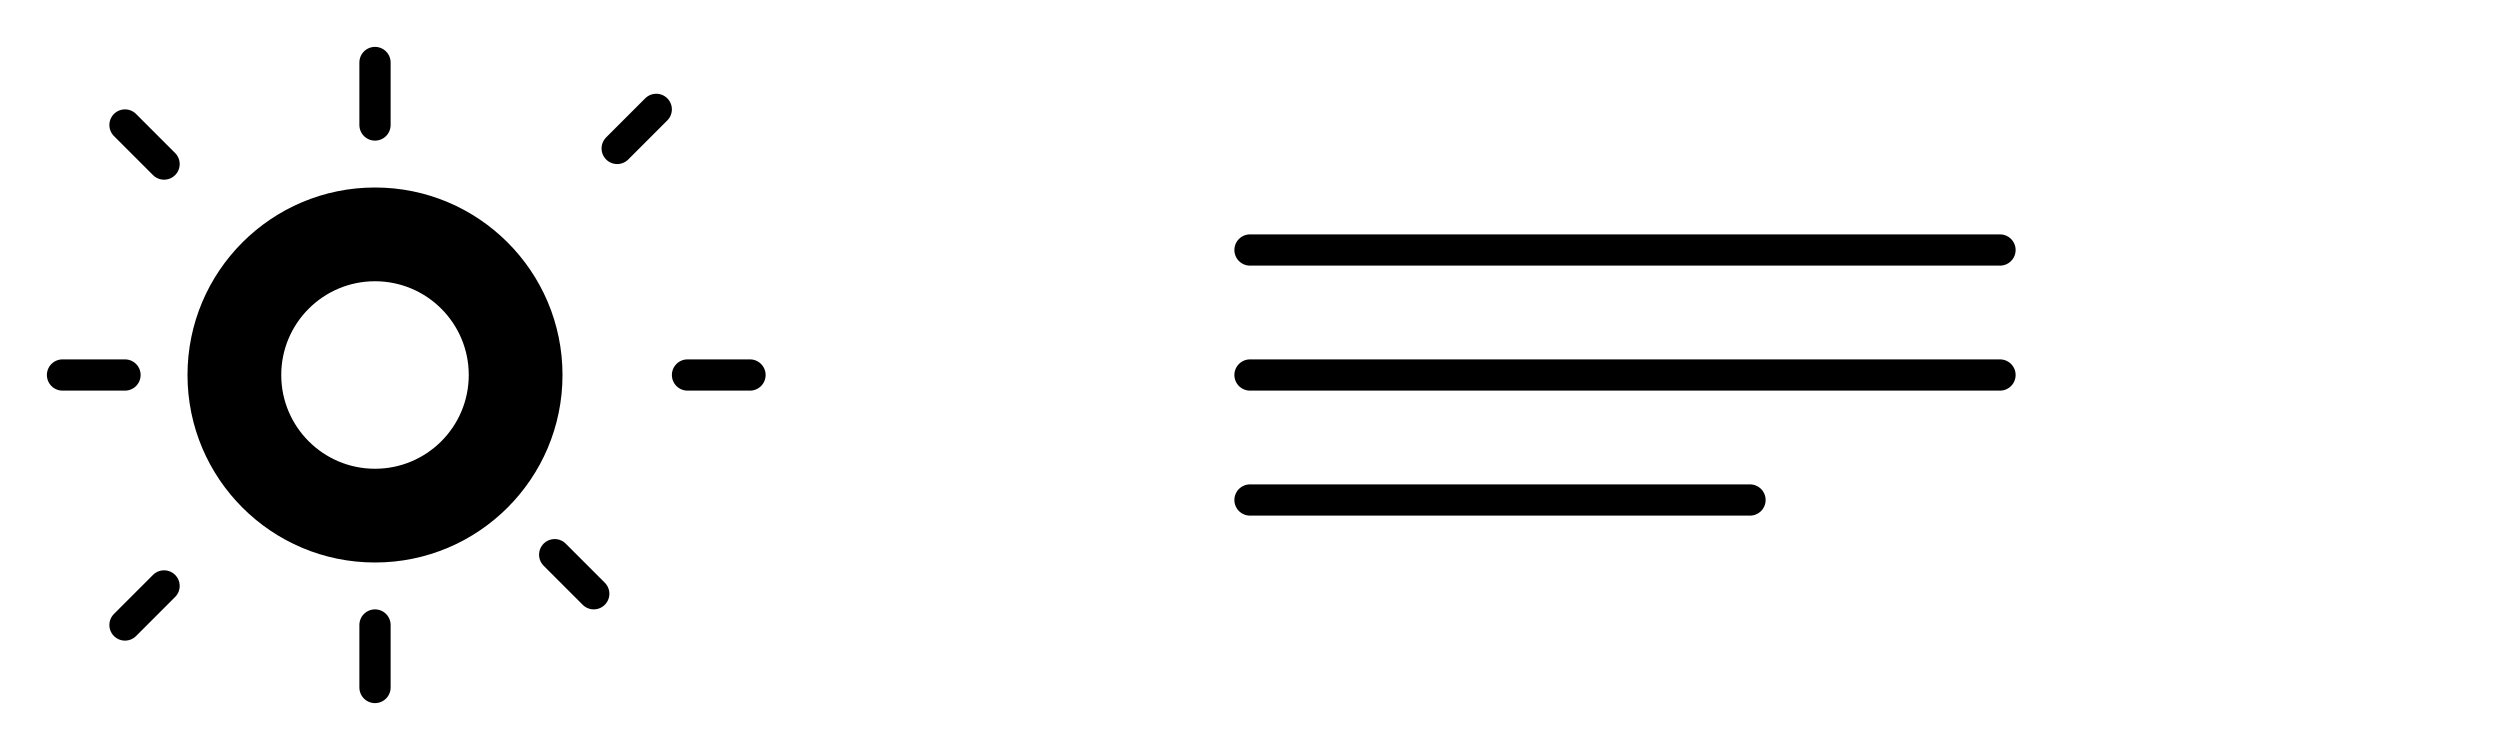 <?xml version="1.0" encoding="UTF-8"?>
<svg width="160" height="48" viewBox="0 0 160 48" fill="none" xmlns="http://www.w3.org/2000/svg">
  <path d="M24 12c-6.627 0-12 5.373-12 12s5.373 12 12 12 12-5.373 12-12-5.373-12-12-12zm0 18c-3.314 0-6-2.686-6-6s2.686-6 6-6 6 2.686 6 6-2.686 6-6 6z" fill="currentColor"/>
  <path d="M44 24h4M24 4v4M24 40v4M4 24h4m31.5-14.5l2.5-2.5M8 8l2.5 2.5m25 25l2.5 2.5M8 40l2.5-2.5" stroke="currentColor" stroke-width="2" stroke-linecap="round"/>
  <path d="M80 16h48M80 24h48M80 32h32" stroke="currentColor" stroke-width="2" stroke-linecap="round"/>
</svg>
